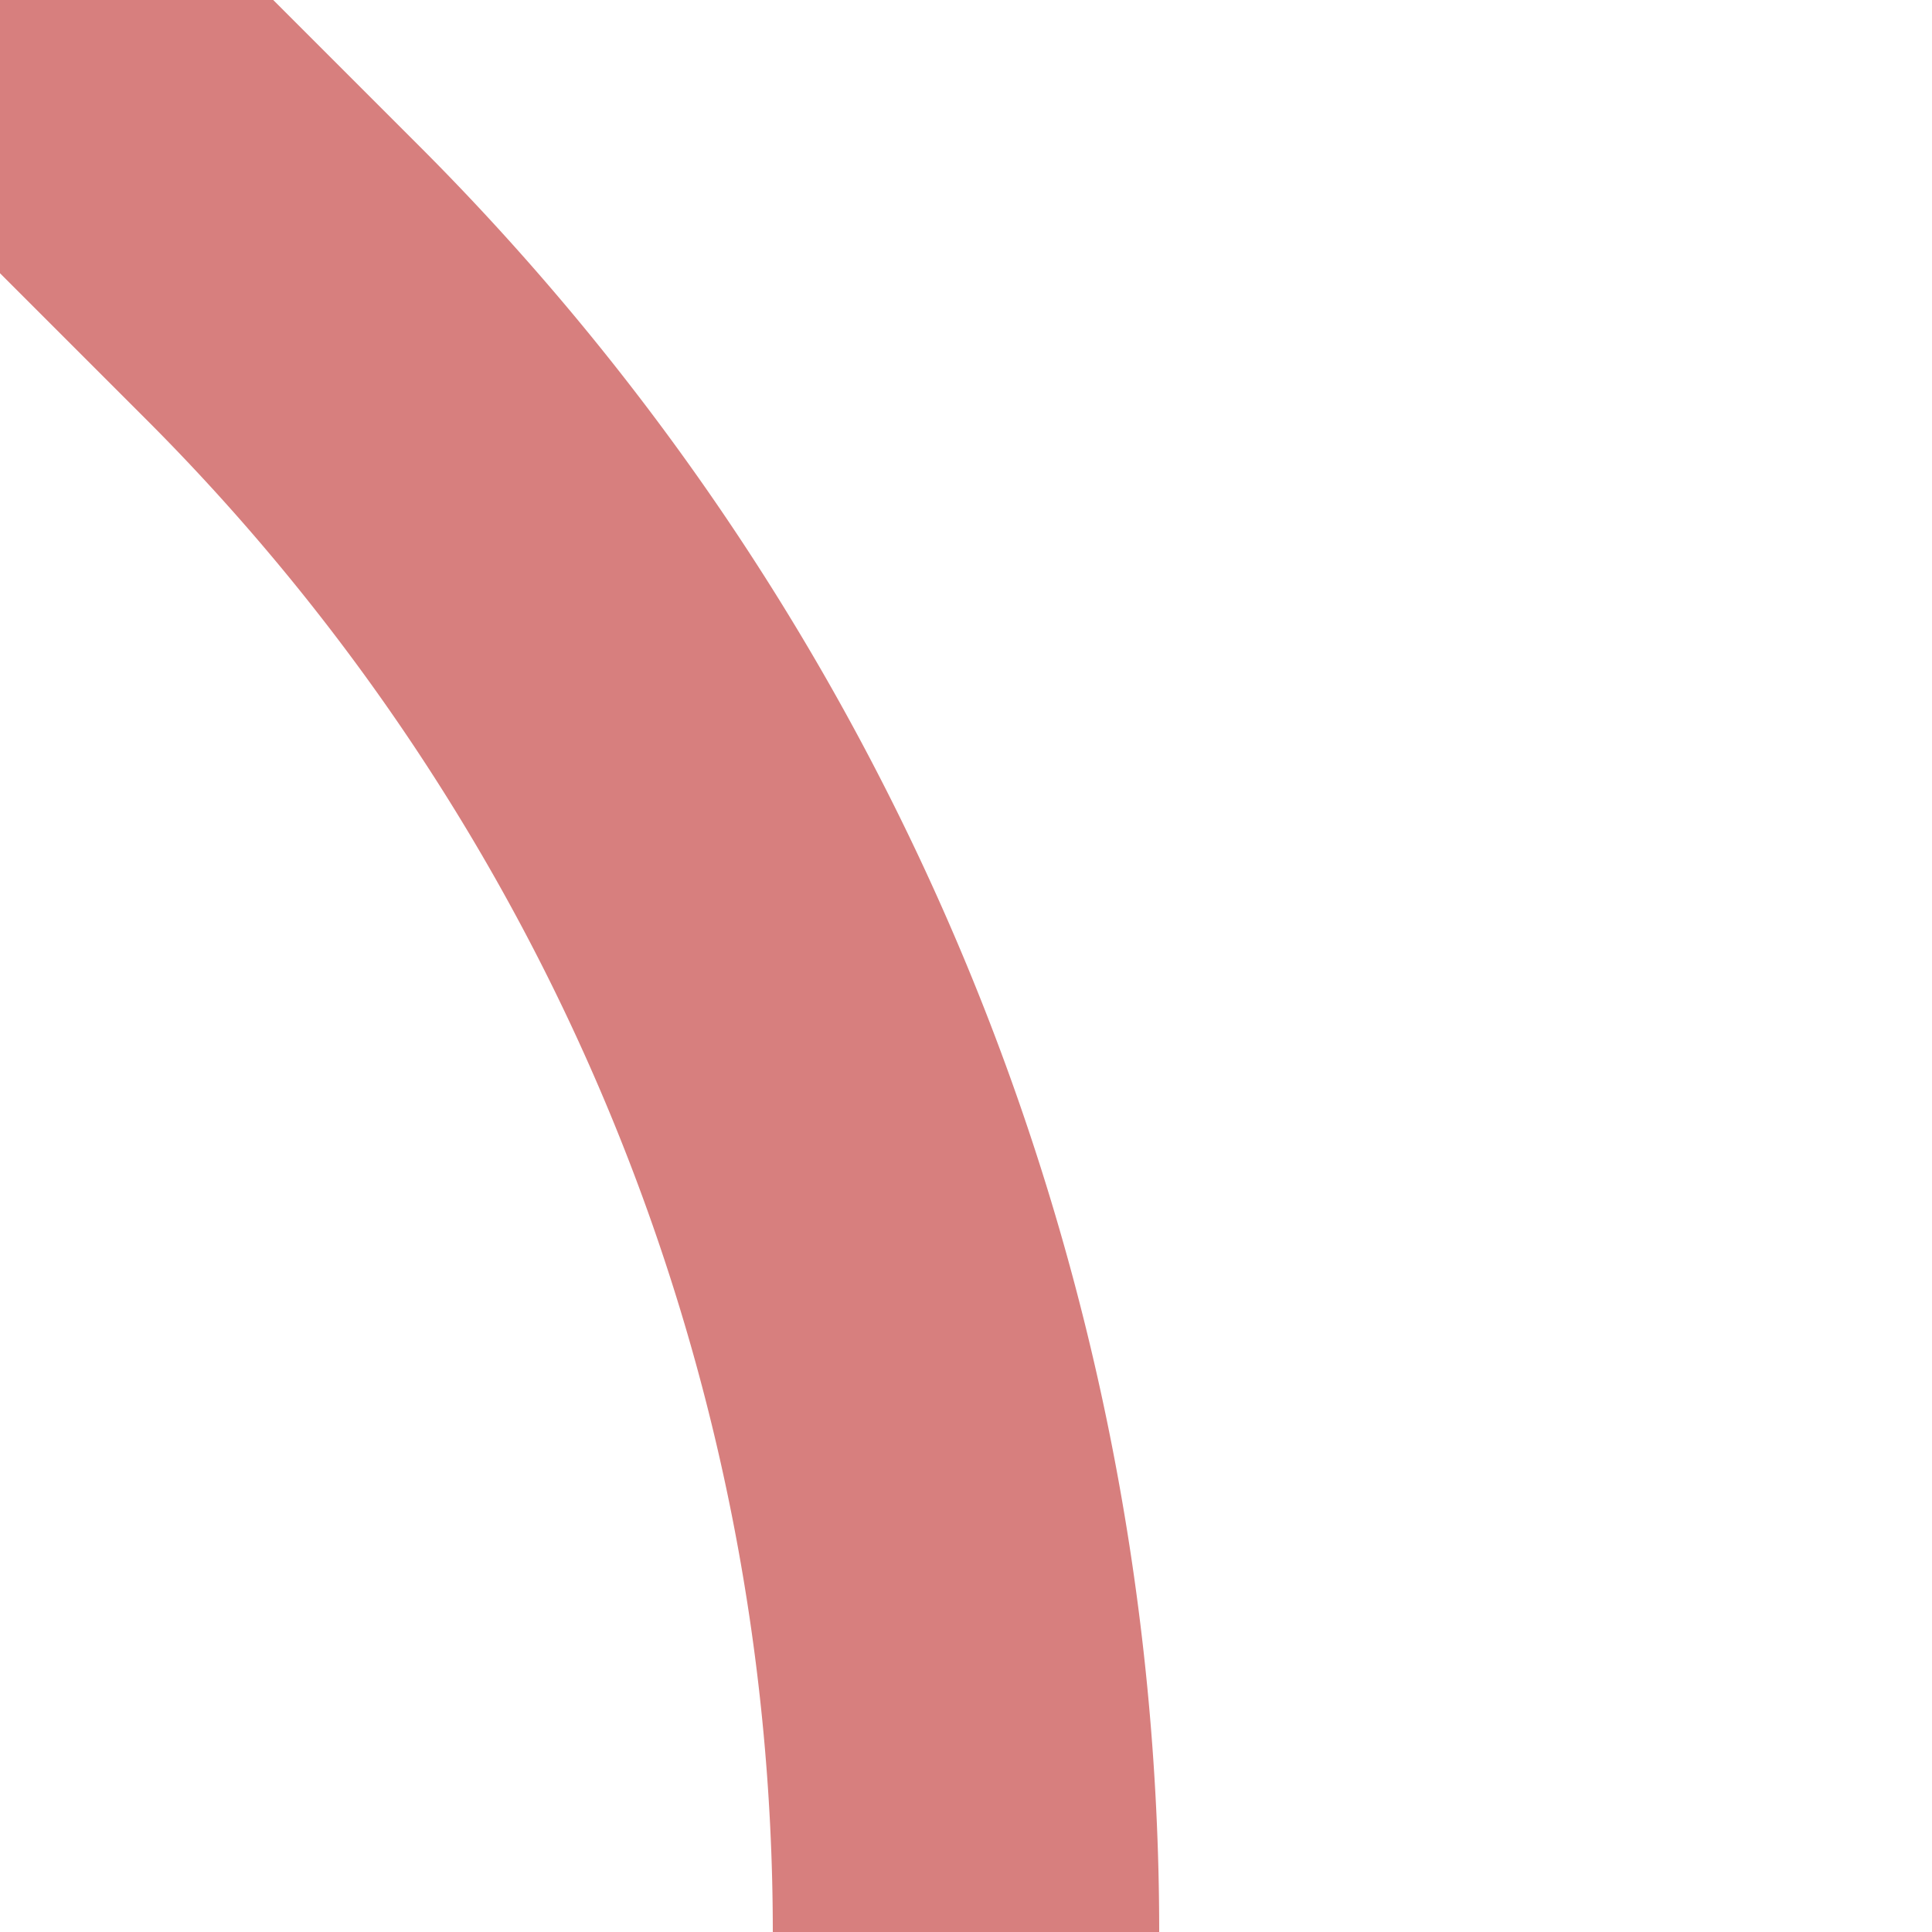 <?xml version="1.0" encoding="UTF-8"?>
<svg xmlns="http://www.w3.org/2000/svg" width="500" height="500">
 <title>exSTR+4</title>
 <path stroke="#D77F7E" d="M 0,0 73.22,73.22 A 603.55,603.55 0 0 1 250,500" stroke-width="100" fill="none"/>
</svg>
